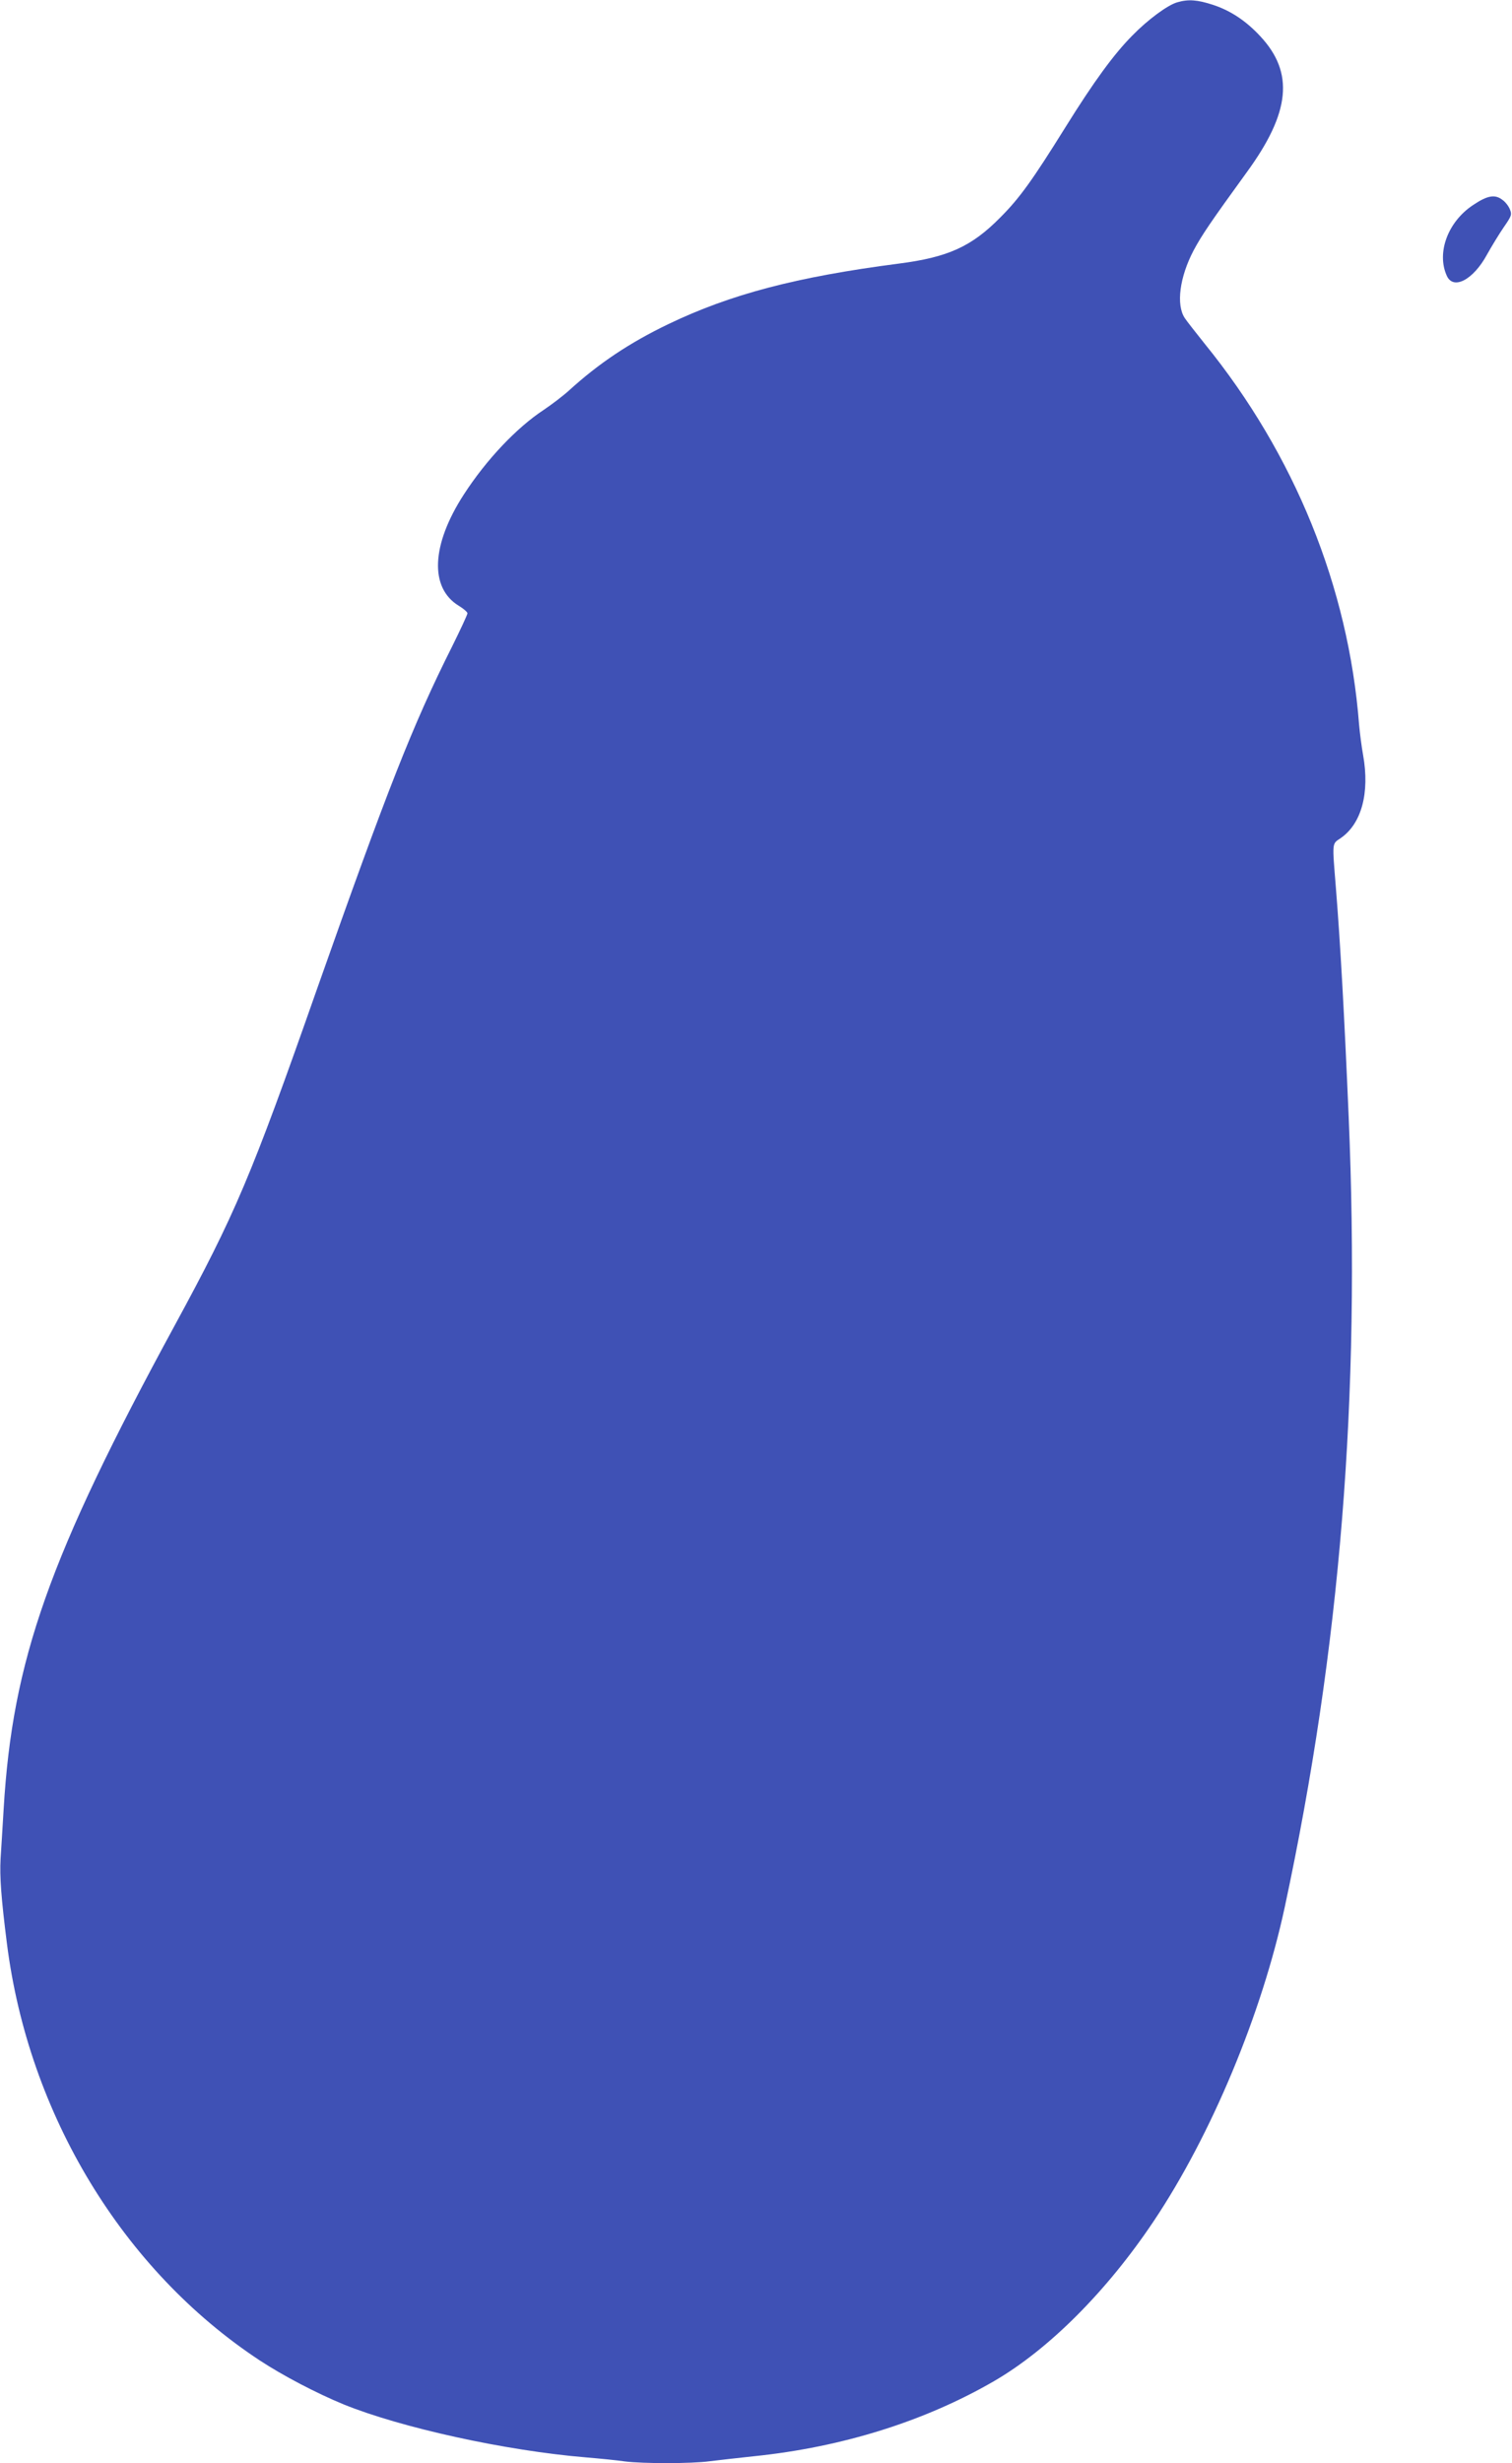 <?xml version="1.0" standalone="no"?>
<!DOCTYPE svg PUBLIC "-//W3C//DTD SVG 20010904//EN"
 "http://www.w3.org/TR/2001/REC-SVG-20010904/DTD/svg10.dtd">
<svg version="1.0" xmlns="http://www.w3.org/2000/svg"
 width="786pt" height="1280pt" viewBox="0 0 786 1280"
 preserveAspectRatio="xMidYMid meet">
<g transform="translate(0,1280) scale(0.1,-0.1)"
fill="#3f51b5" stroke="none">
<path d="M6120 12788 c-50 -14 -153 -90 -234 -173 -95 -96 -198 -236 -348
-477 -170 -273 -237 -367 -338 -468 -149 -151 -271 -207 -529 -240 -531 -69
-873 -159 -1196 -314 -204 -98 -363 -205 -518 -346 -31 -28 -89 -72 -129 -99
-142 -93 -300 -260 -417 -441 -169 -261 -179 -485 -26 -578 25 -15 45 -33 45
-39 0 -7 -36 -84 -79 -171 -206 -410 -338 -747 -705 -1787 -341 -971 -423
-1164 -739 -1745 -652 -1200 -842 -1737 -888 -2510 -5 -91 -13 -208 -16 -260
-5 -92 3 -203 33 -440 113 -890 604 -1698 1314 -2166 122 -80 294 -170 437
-229 299 -121 839 -240 1258 -275 72 -6 163 -15 203 -21 95 -12 347 -12 442 1
41 5 145 17 230 26 458 47 888 182 1247 390 286 166 587 468 830 831 300 448
563 1079 682 1634 288 1345 394 2650 332 4104 -23 542 -43 895 -66 1185 -20
250 -22 233 25 265 108 75 151 235 116 431 -8 44 -17 115 -21 159 -55 713
-335 1403 -802 1978 -48 60 -95 120 -104 134 -46 69 -27 213 46 352 43 80 87
145 277 407 226 310 246 516 70 705 -74 80 -155 134 -247 164 -80 26 -127 30
-185 13z"/>
<path d="M7657 11734 c-131 -87 -190 -248 -136 -367 34 -76 138 -21 209 110
24 43 63 107 87 142 41 59 43 66 32 93 -6 16 -23 38 -37 48 -40 32 -79 25
-155 -26z"/>
</g>
</svg>
